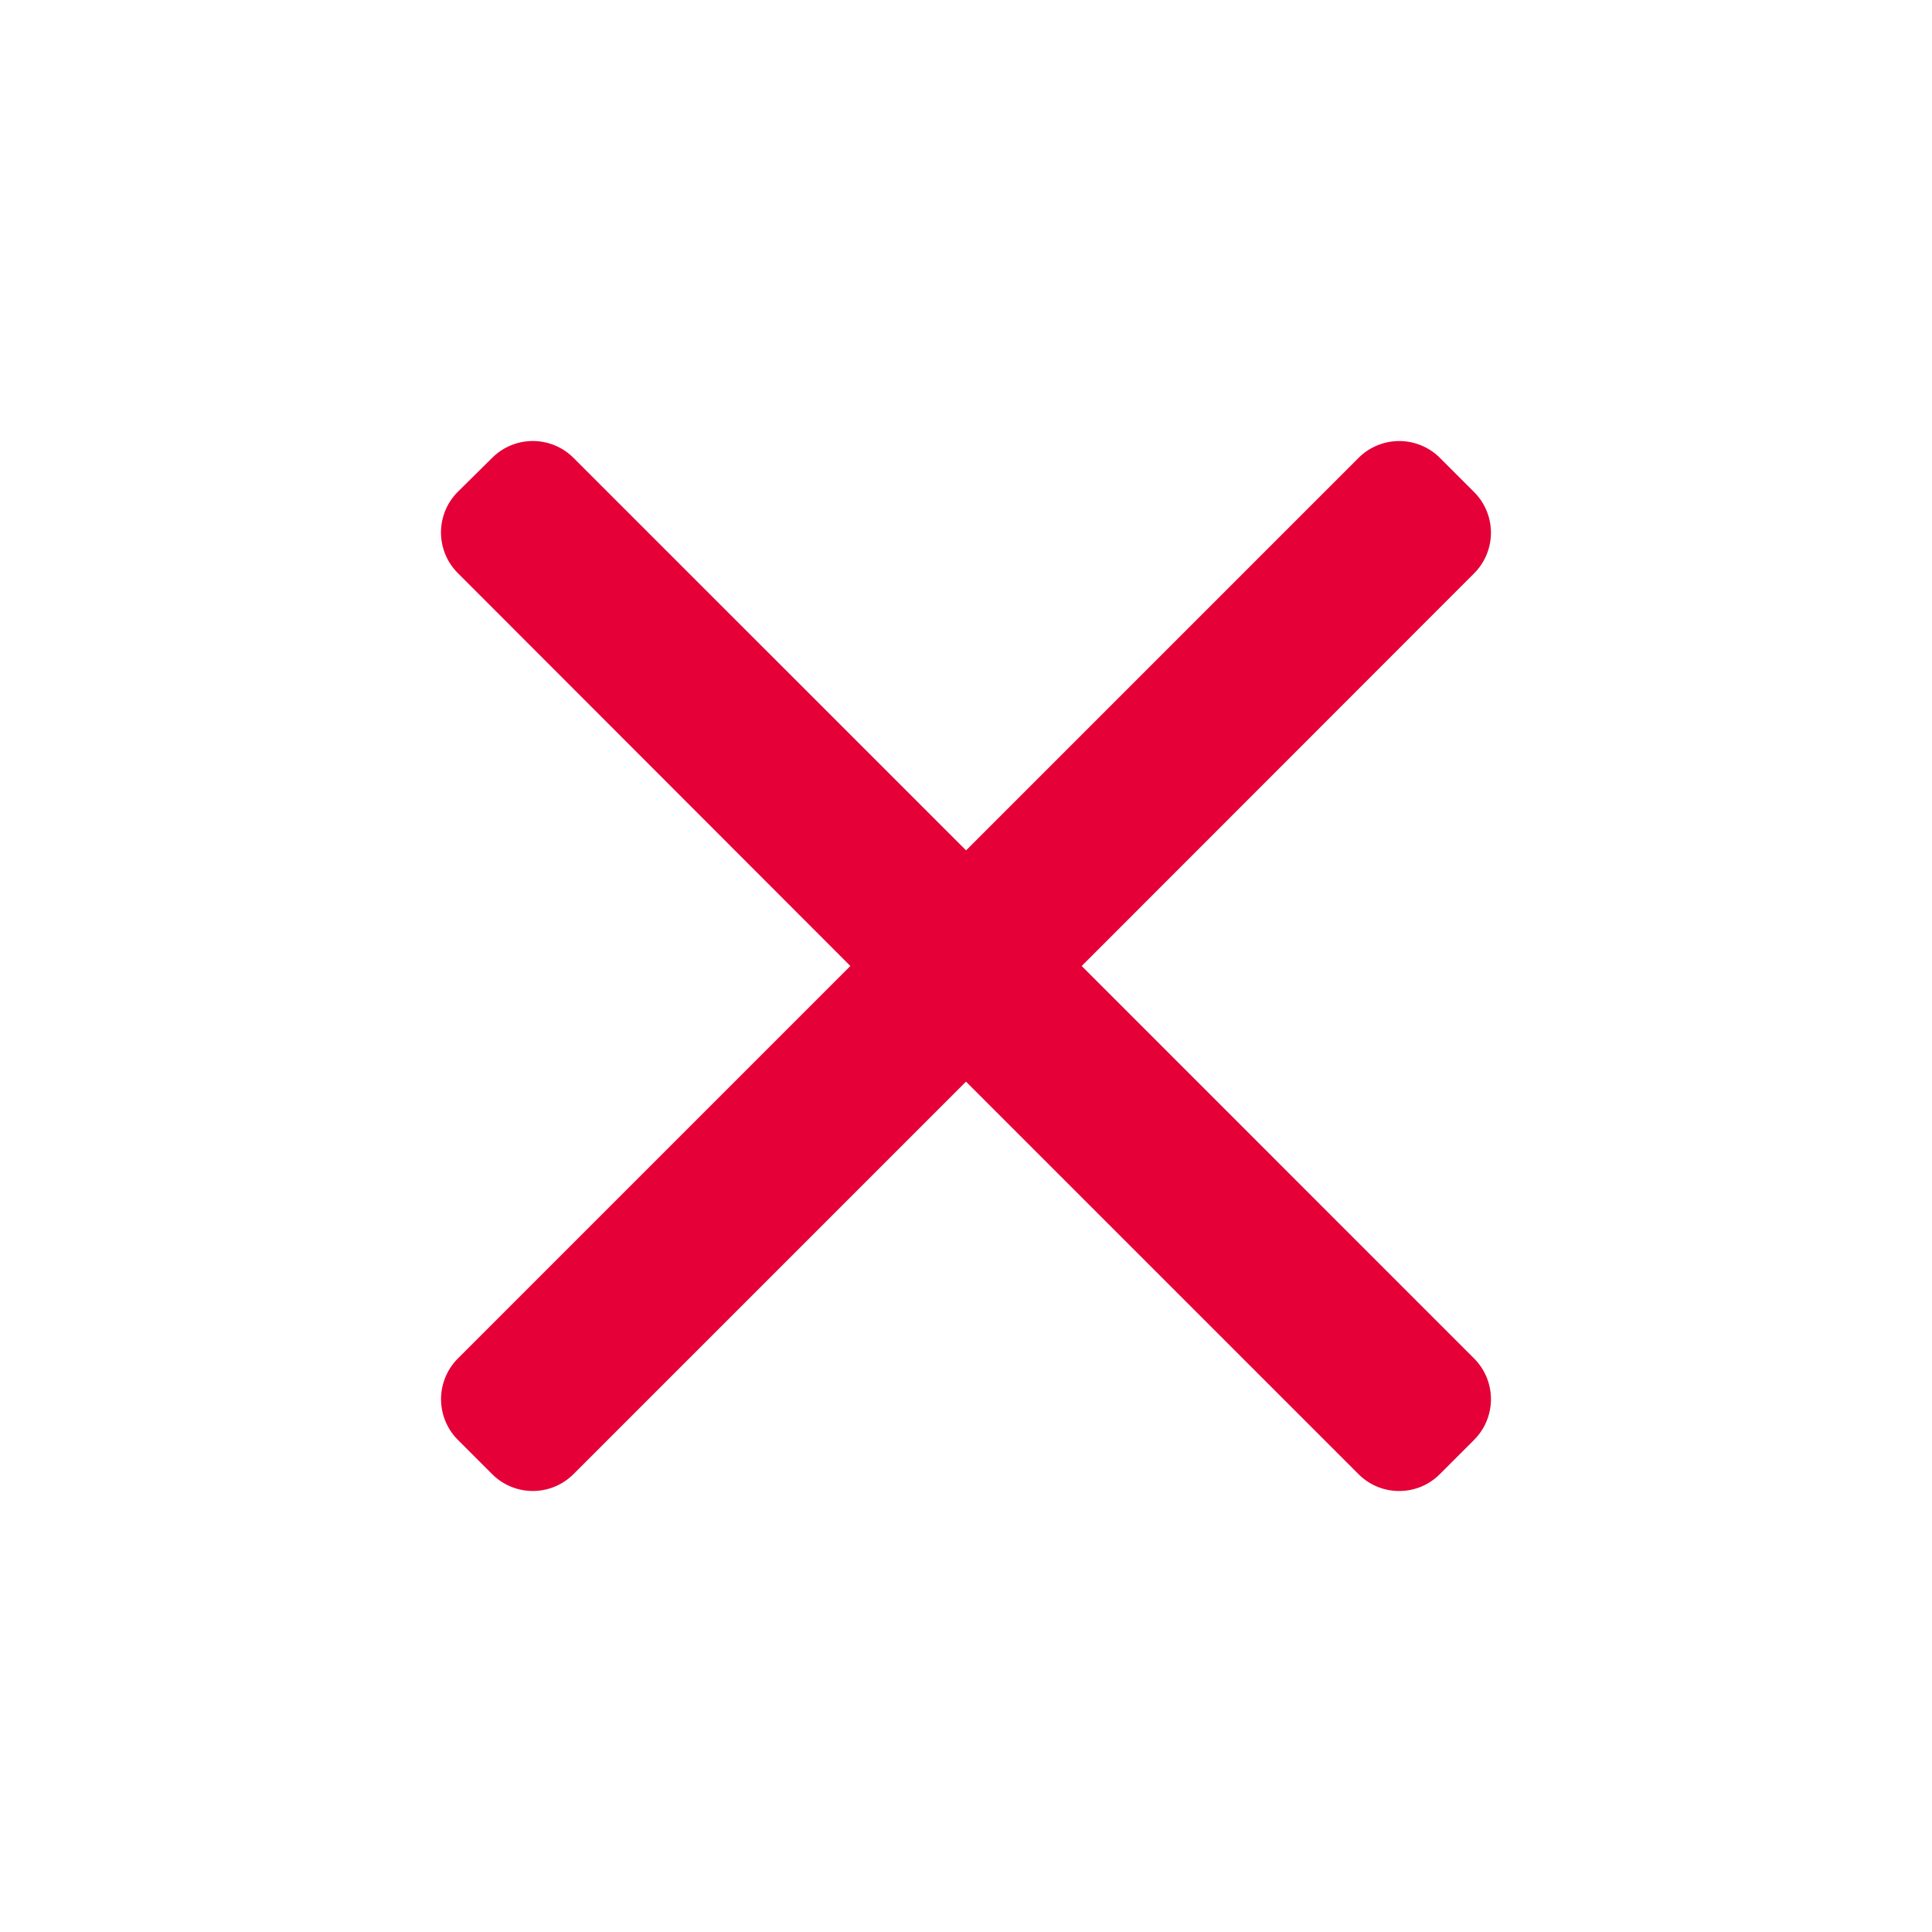 <svg xmlns="http://www.w3.org/2000/svg" width="26" height="26" viewBox="0 0 26 26">
  <g id="Group_25313" data-name="Group 25313" transform="translate(-284 -254)">
    <rect id="Rectangle_4505" data-name="Rectangle 4505" width="26" height="26" transform="translate(284 280) rotate(-90)" fill="rgba(255,255,255,0)"/>
    <g id="Cancel" transform="translate(289.935 259.919)">
      <g id="Group_6278" data-name="Group 6278" transform="translate(0 0.016)">
        <path id="Path_40626" data-name="Path 40626" d="M8.622,7.081,13.9,1.8A.774.774,0,0,0,13.9.7L13.442.242a.775.775,0,0,0-1.093,0L7.066,5.525,1.782.242a.774.774,0,0,0-1.093,0L.226.7a.773.773,0,0,0,0,1.093L5.509,7.081.226,12.364a.775.775,0,0,0,0,1.093l.463.463a.774.774,0,0,0,1.093,0L7.065,8.637l5.283,5.283a.767.767,0,0,0,.546.226h0a.767.767,0,0,0,.547-.226l.463-.463a.775.775,0,0,0,0-1.093Z" transform="translate(0 -0.016)" fill="#e50037"/>
      </g>
    </g>
  </g>
</svg>
